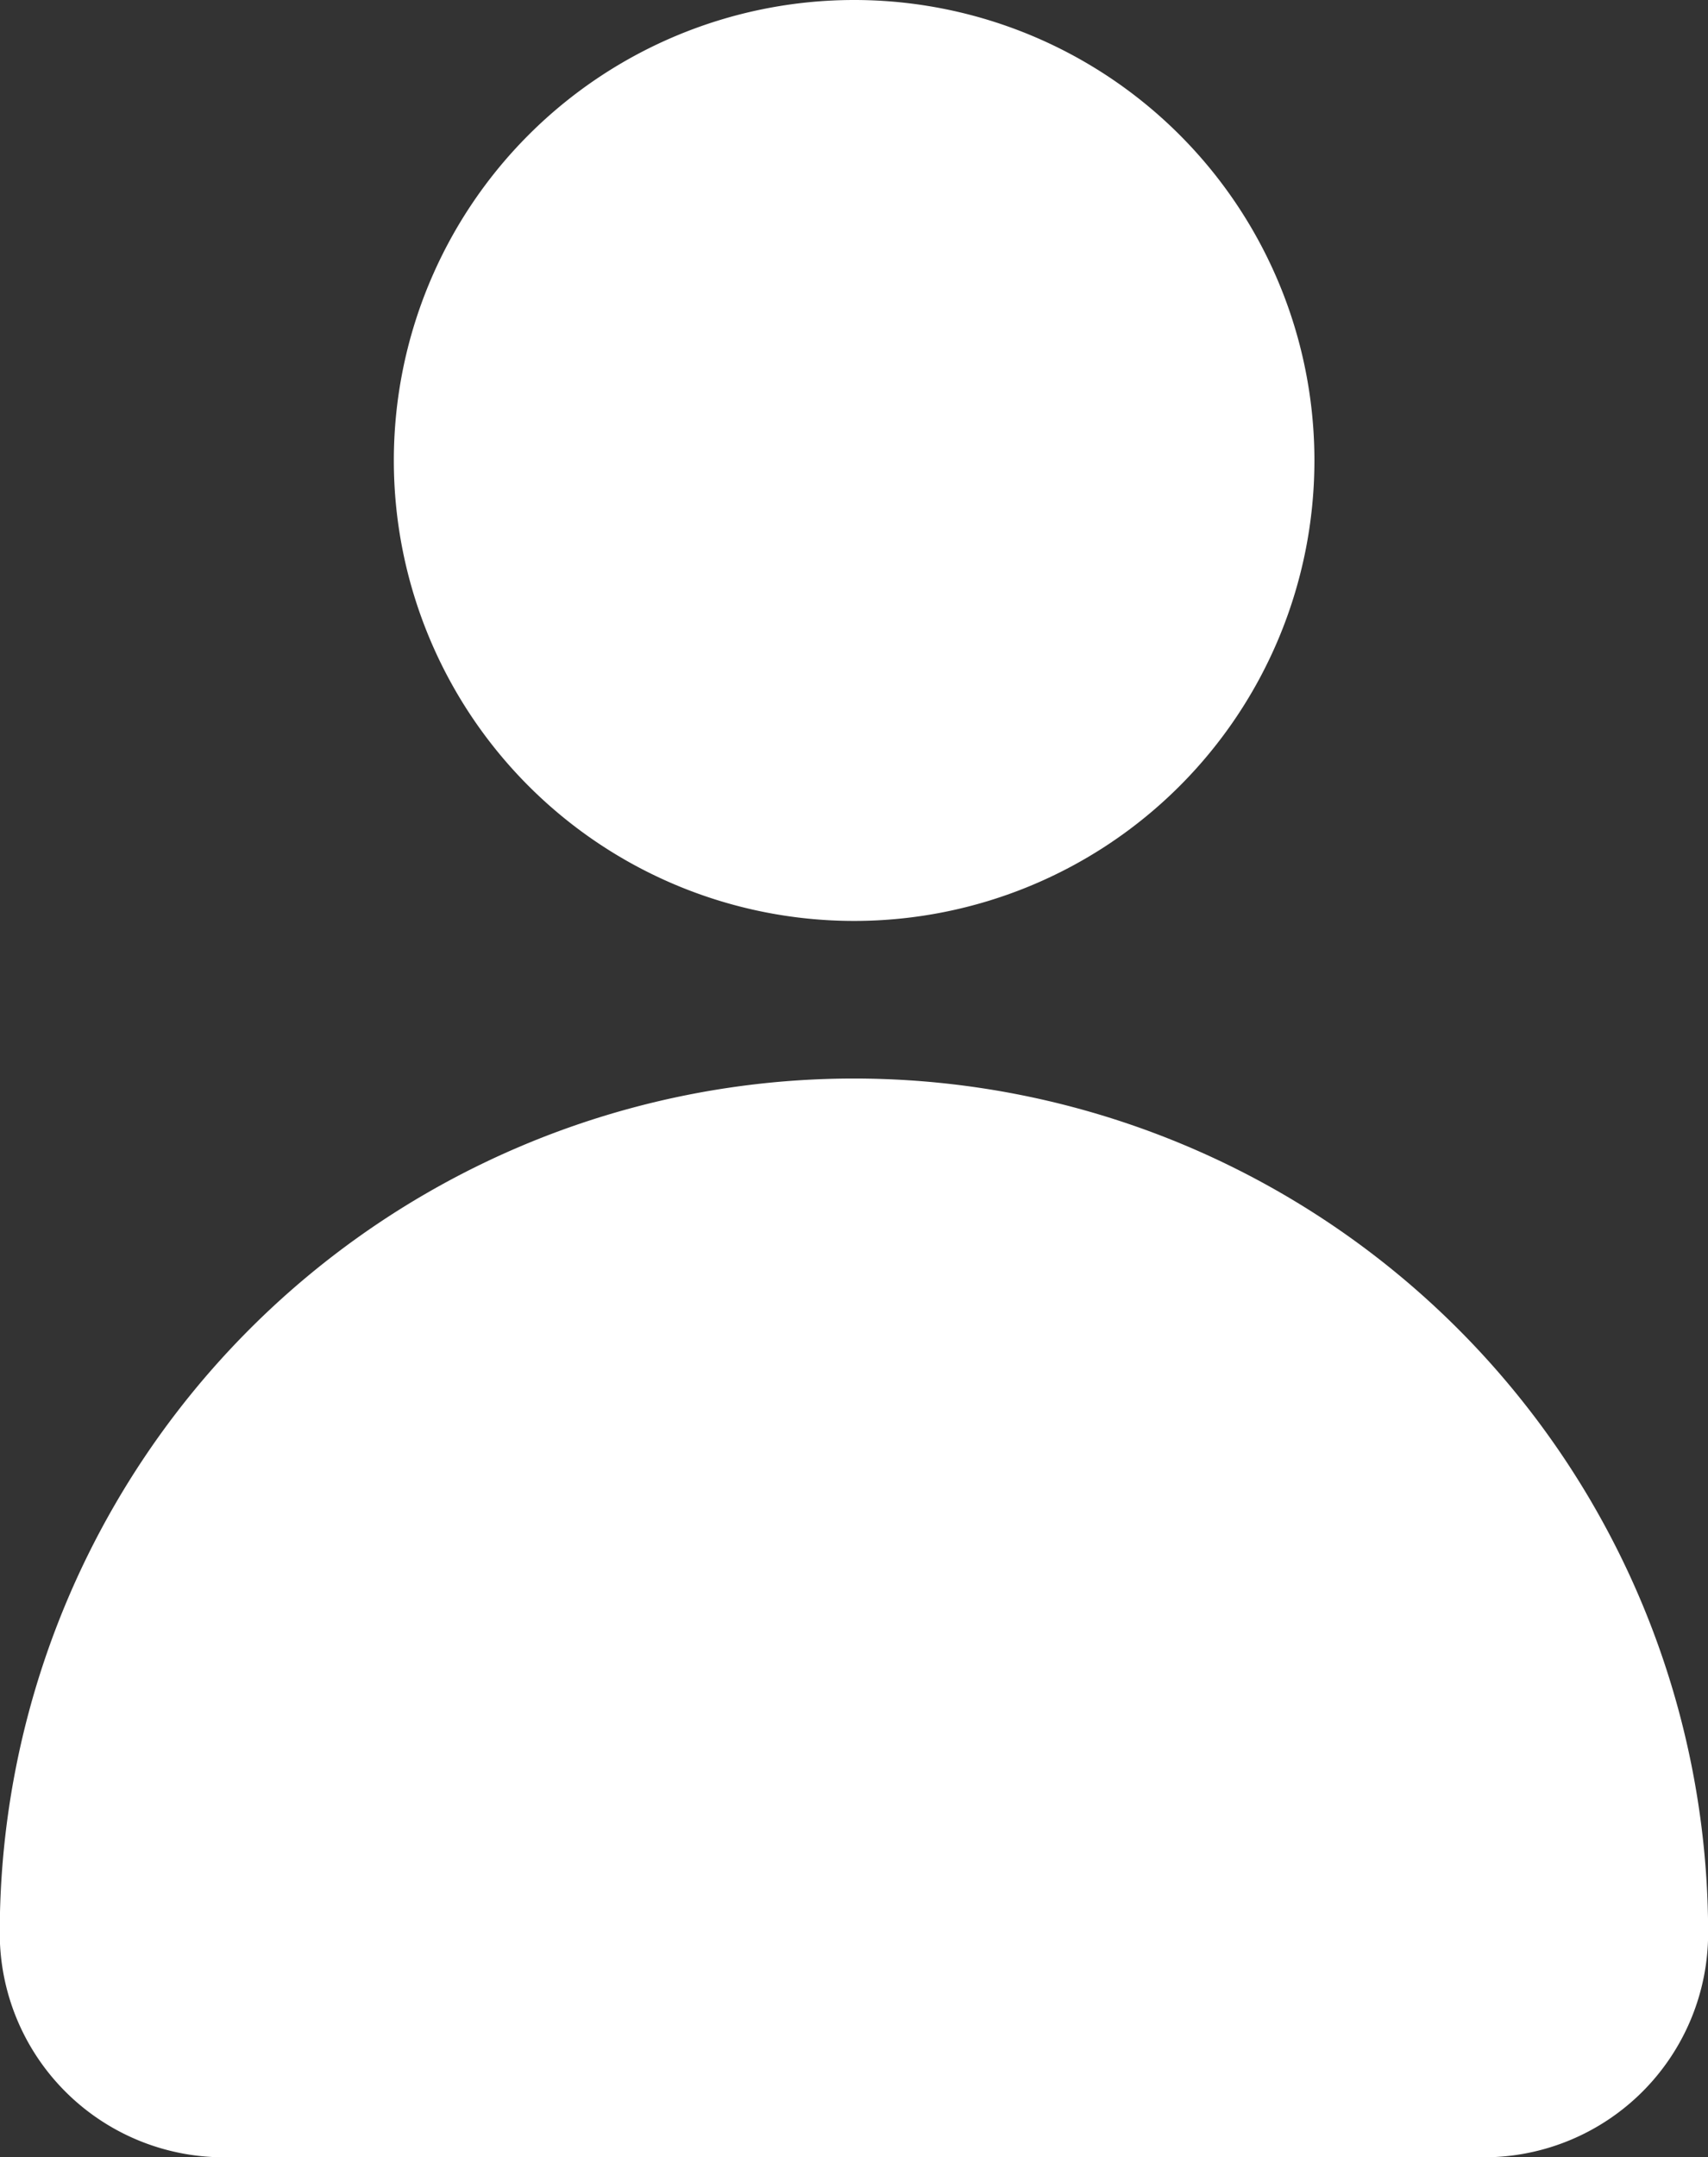 <svg xmlns="http://www.w3.org/2000/svg" width="13.596" height="17.164" viewBox="0 0 13.596 17.164">
  <rect x="0" y="0" width="13.596" height="17.164" fill="#333333" stroke="none"/>
  <g id="Grupo_42" data-name="Grupo 42" transform="translate(-1061.587 10.149)">
    <path id="Trazado_408" data-name="Trazado 408" d="M2676.392,769.955a3.664,3.664,0,1,1-3.664-3.664,3.664,3.664,0,0,1,3.664,3.664" transform="translate(-1604.342 -776.44)" fill="#fff"/>
    <path id="Trazado_409" data-name="Trazado 409" d="M2663.385,800.455h0a6.8,6.8,0,0,0-6.8,6.8,1.784,1.784,0,0,0,1.784,1.784H2668.4a1.784,1.784,0,0,0,1.784-1.784,6.8,6.8,0,0,0-6.8-6.8" transform="translate(-1595 -802.022)" fill="#fff"/>
  </g>
</svg>
